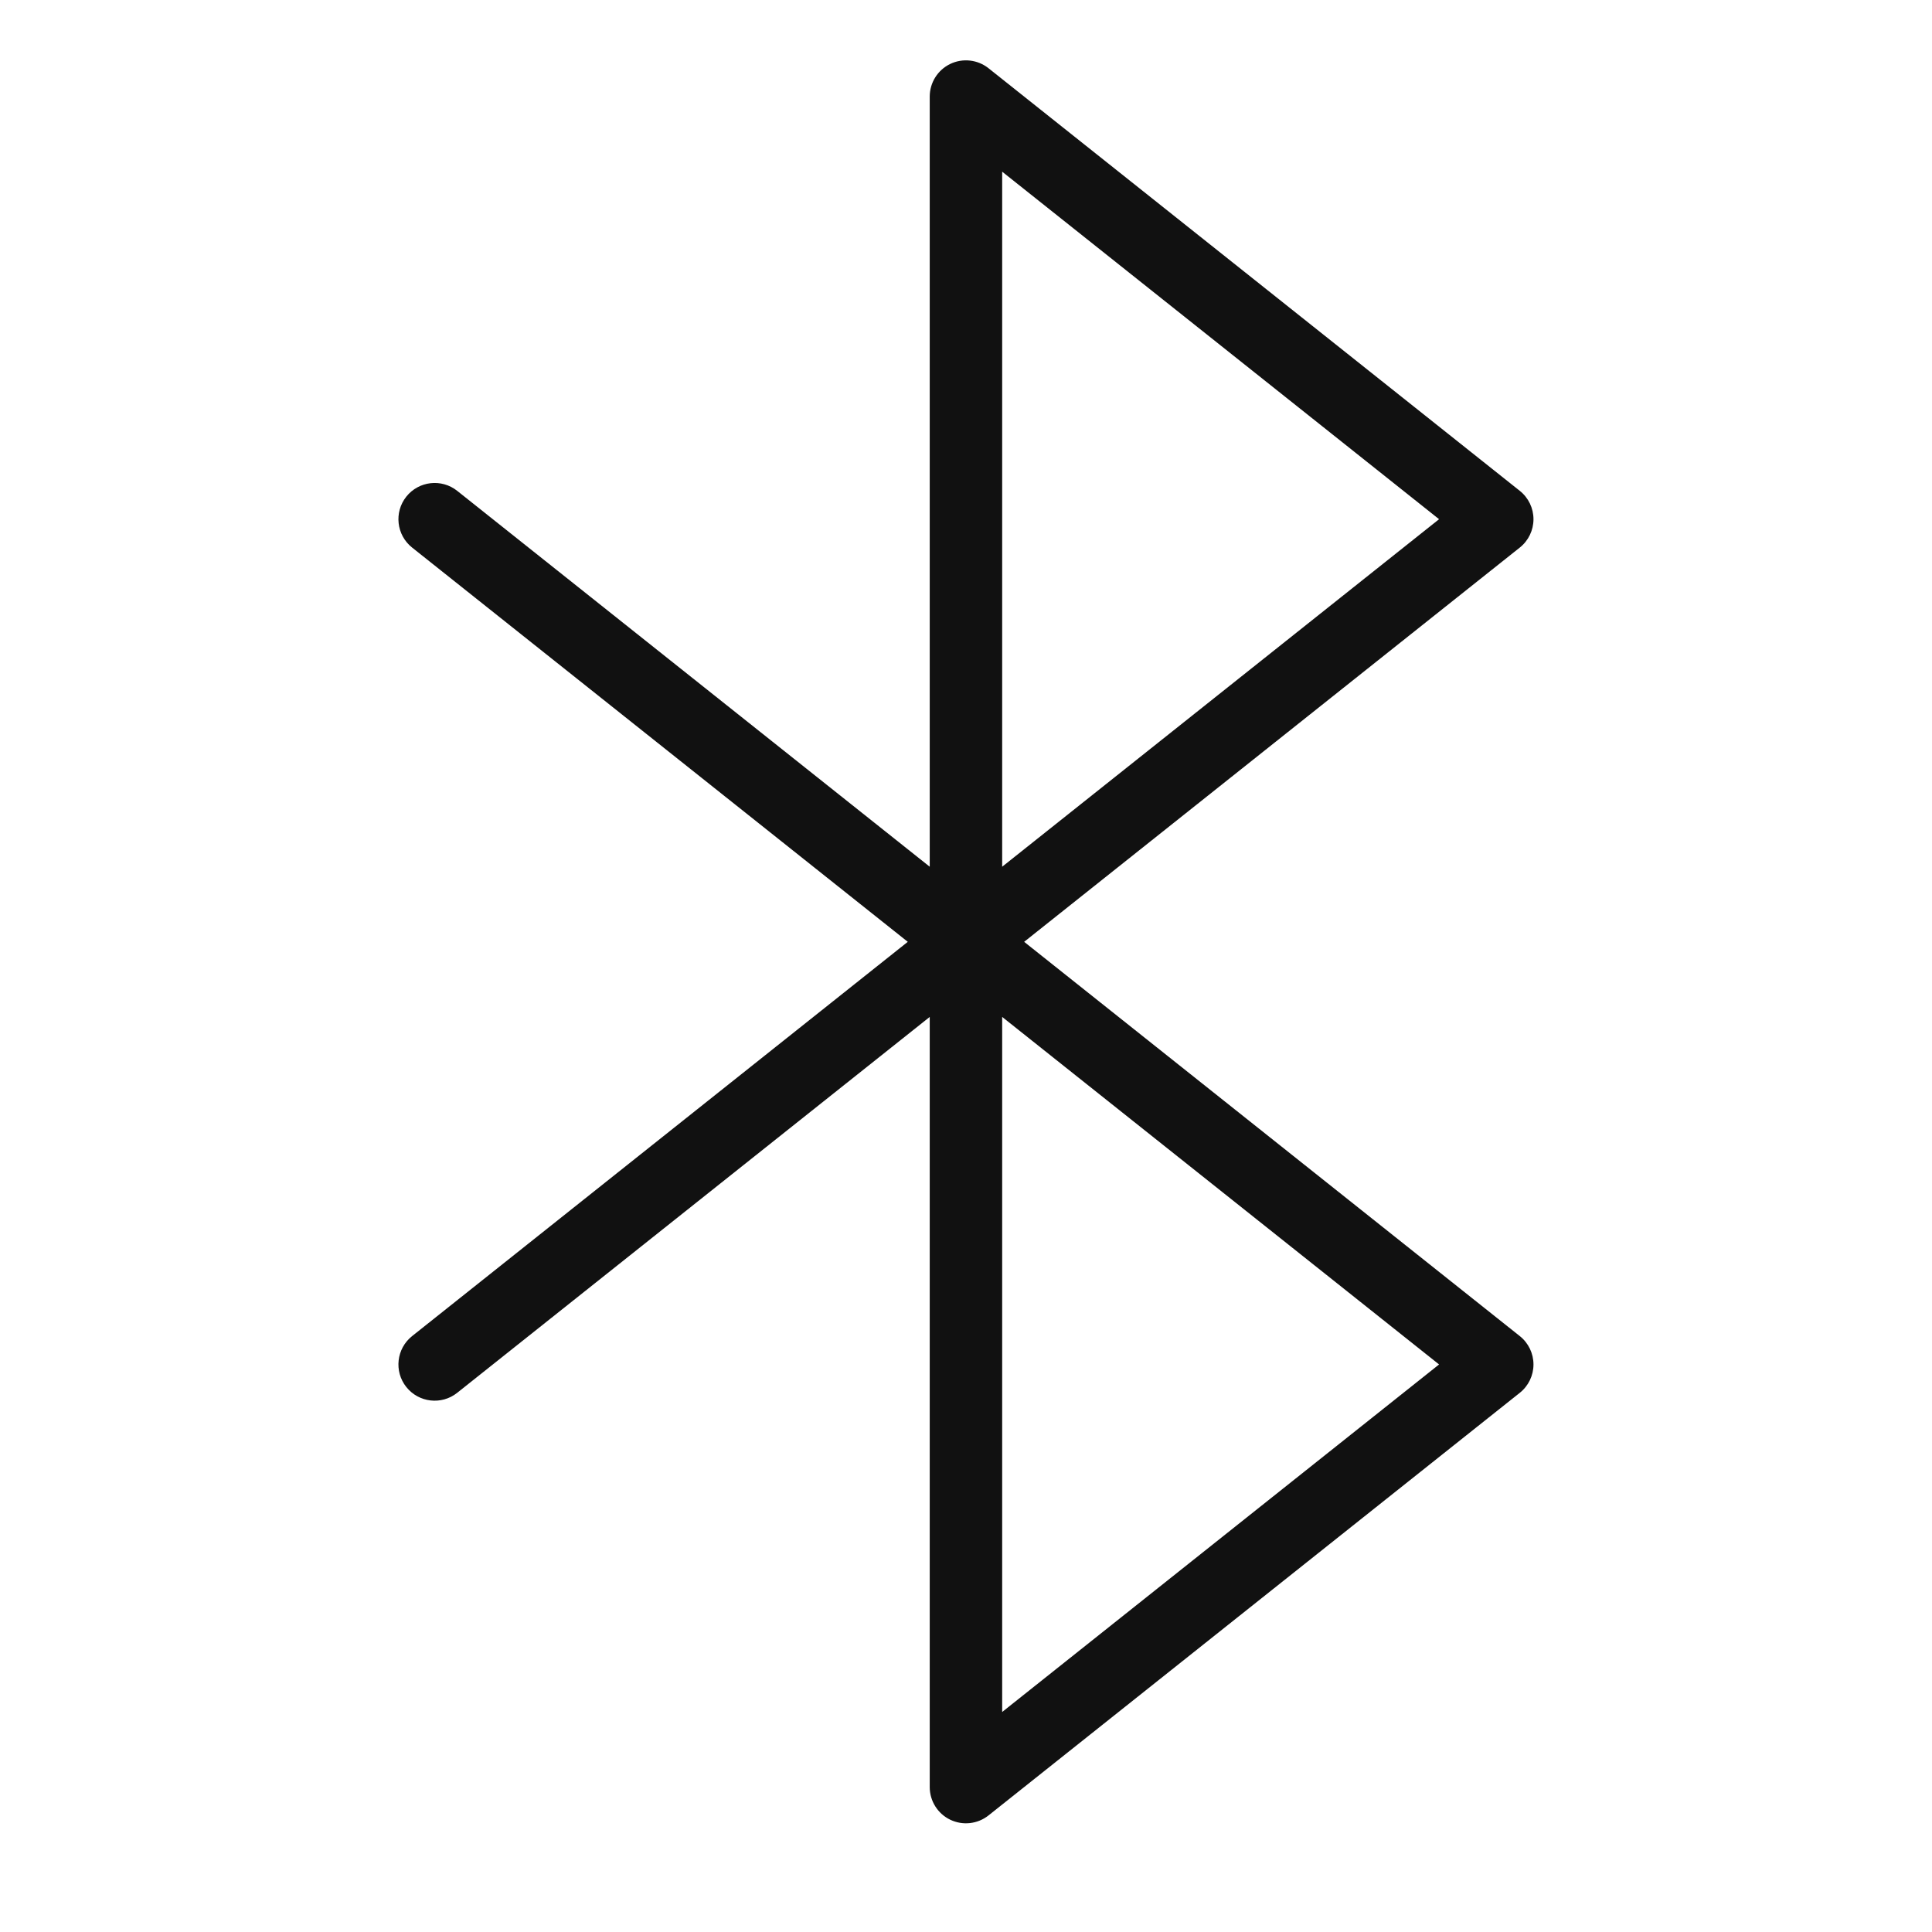 <svg xmlns="http://www.w3.org/2000/svg" fill="none" viewBox="0 0 80 80" height="80" width="80">
<path fill="#111111" d="M39.346 2.648C39.865 2.398 40.481 2.467 40.932 2.825L62.932 20.325C63.29 20.61 63.498 21.042 63.498 21.499C63.498 21.956 63.29 22.388 62.932 22.673L42.408 38.999L62.932 55.325C63.29 55.61 63.498 56.042 63.498 56.499C63.498 56.956 63.29 57.388 62.932 57.673L40.932 75.173C40.481 75.531 39.865 75.6 39.346 75.35C38.828 75.1 38.498 74.575 38.498 73.999V42.109L18.932 57.673C18.284 58.189 17.34 58.081 16.824 57.433C16.308 56.785 16.416 55.841 17.064 55.325L37.589 38.999L17.064 22.673C16.416 22.157 16.308 21.214 16.824 20.565C17.34 19.917 18.284 19.809 18.932 20.325L38.498 35.889V3.999C38.498 3.423 38.828 2.898 39.346 2.648ZM41.498 42.109L59.589 56.499L41.498 70.889V42.109ZM41.498 35.889V7.109L59.589 21.499L41.498 35.889Z" clip-rule="evenodd" fill-rule="evenodd"></path>
</svg>
